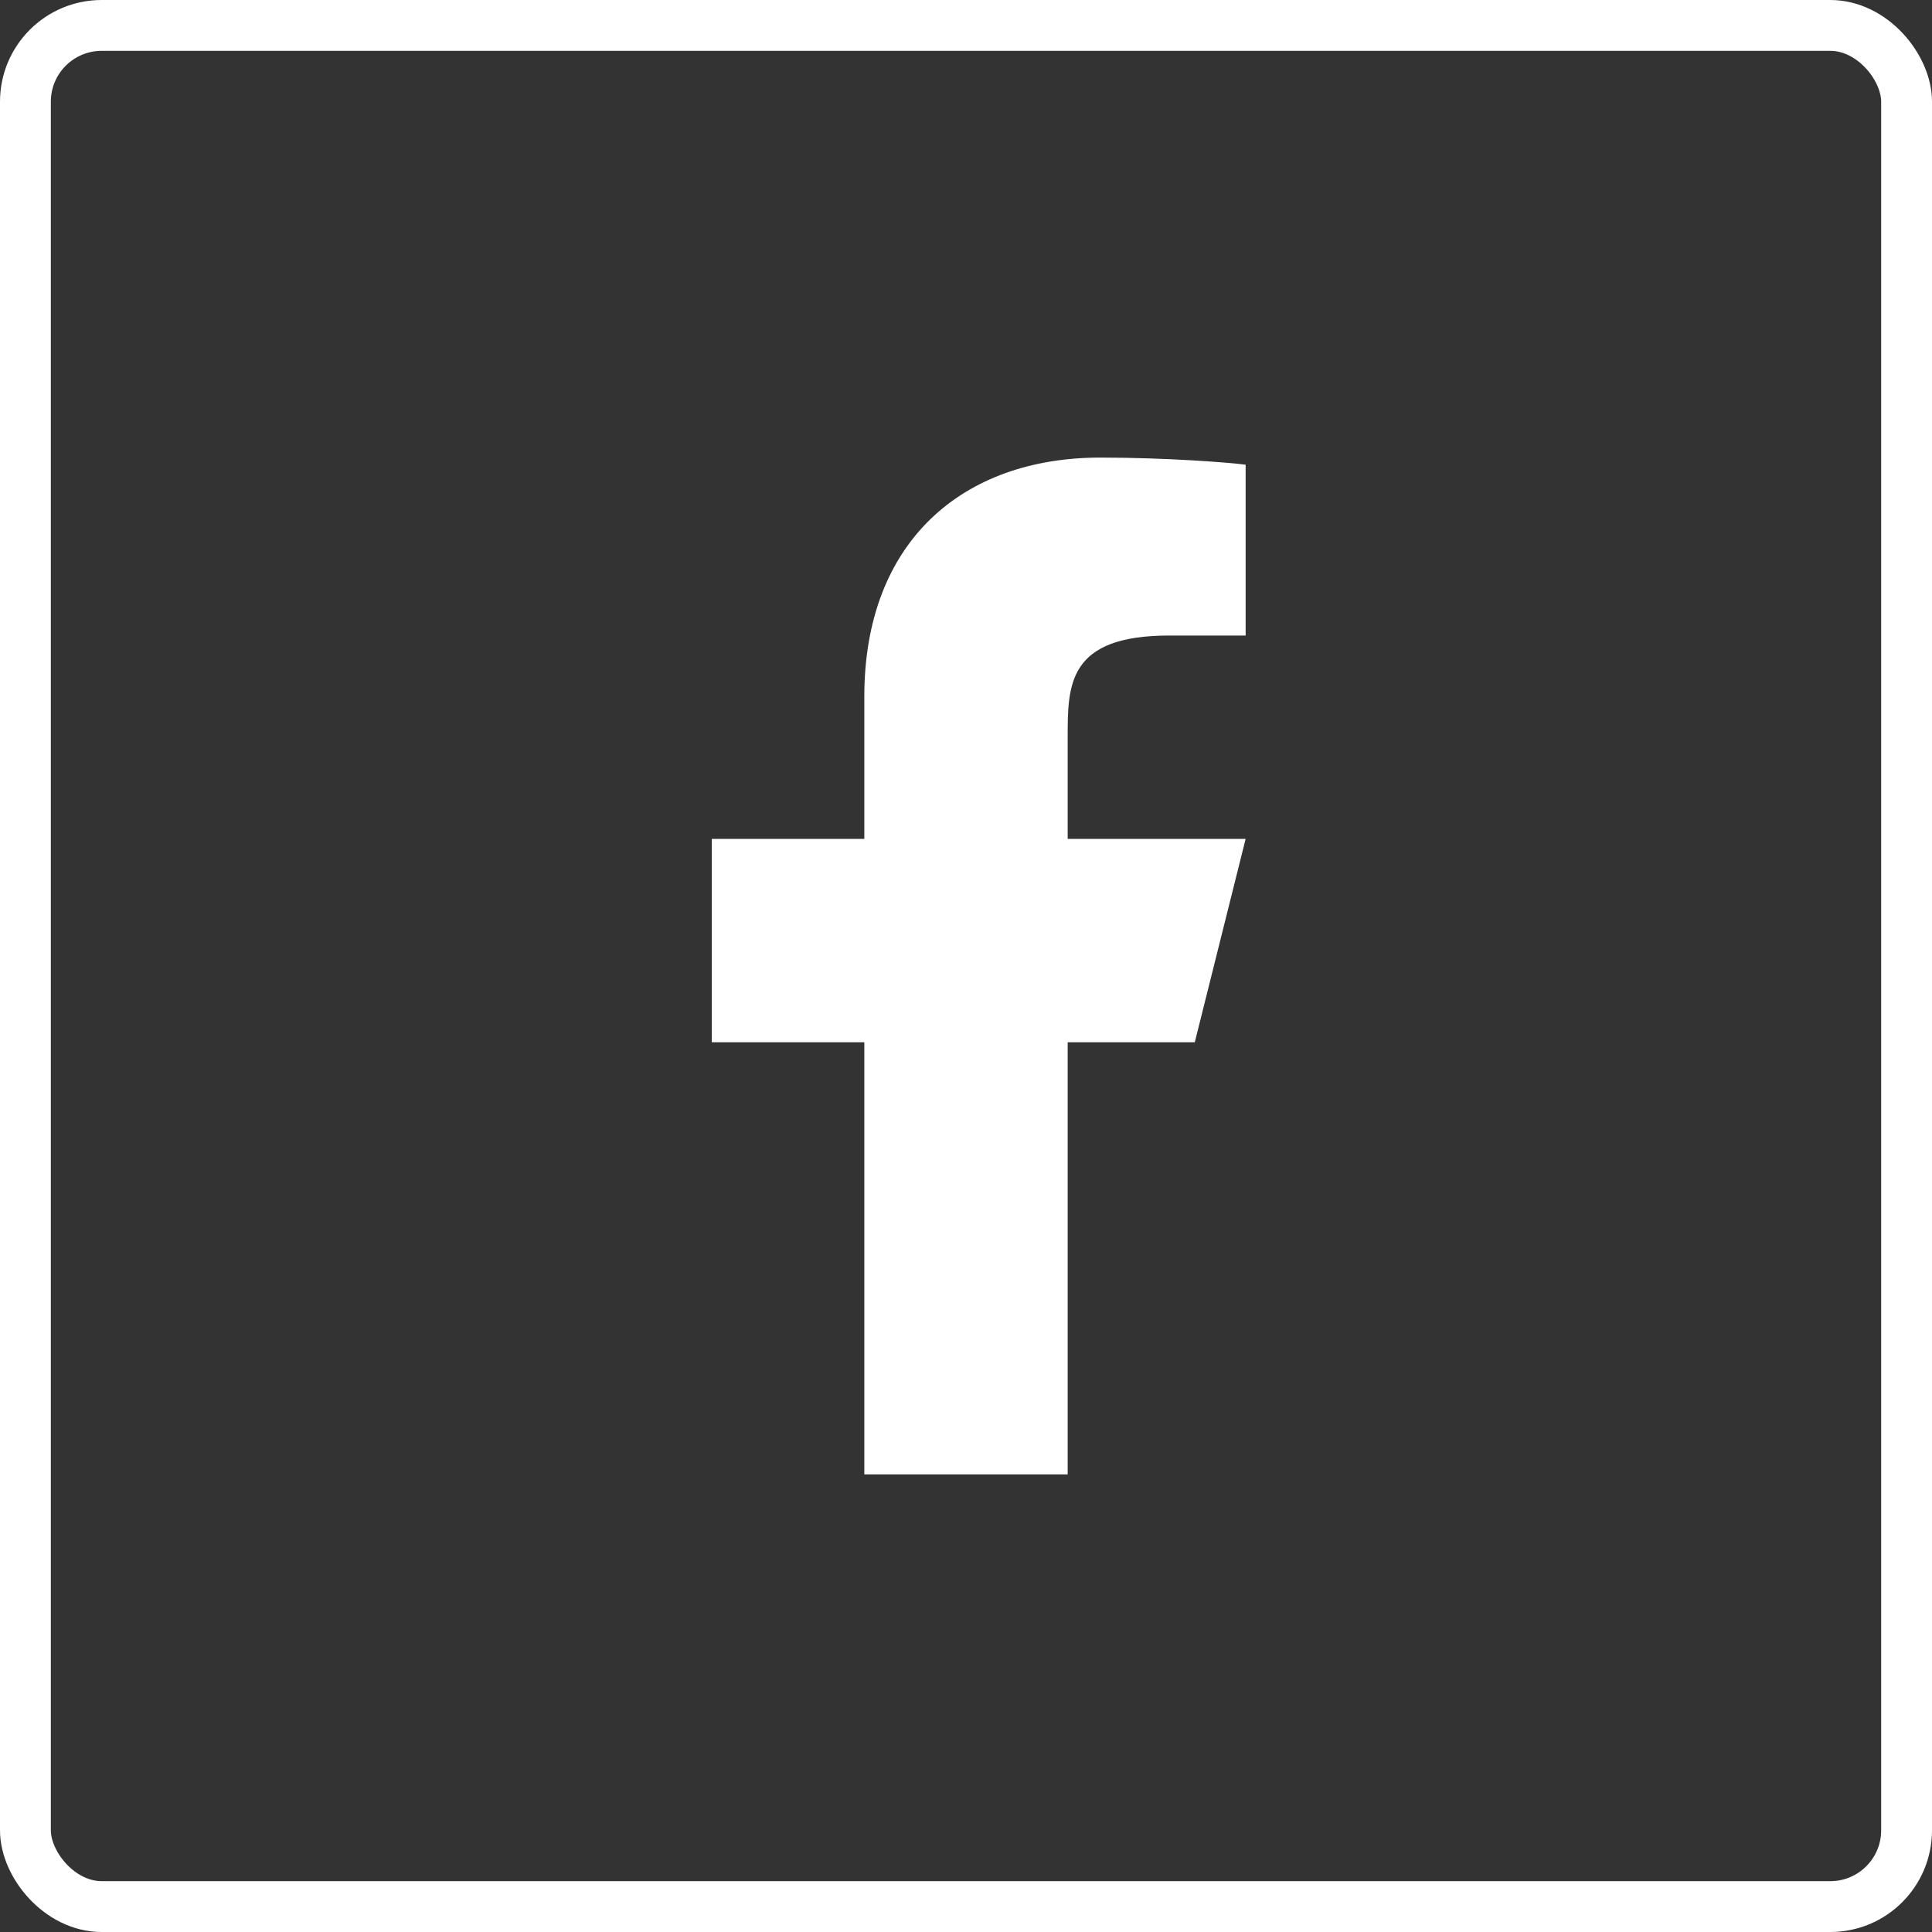 <svg width="38" height="38" viewBox="0 0 38 38" fill="none" xmlns="http://www.w3.org/2000/svg">
<rect x="0" y="0" width="38" height="38" fill="#333333" stroke="none"/>
<rect x="0.5" y="0.5" width="37" height="37" rx="1.5" stroke="white"/>
<path d="M21 20.5H23.5L24.5 16.5H21V14.5C21 13.47 21 12.5 23 12.5H24.5V9.14C24.174 9.097 22.943 9 21.643 9C18.928 9 17 10.657 17 13.7V16.5H14V20.5H17V29H21V20.5Z" fill="white"/>
</svg>
